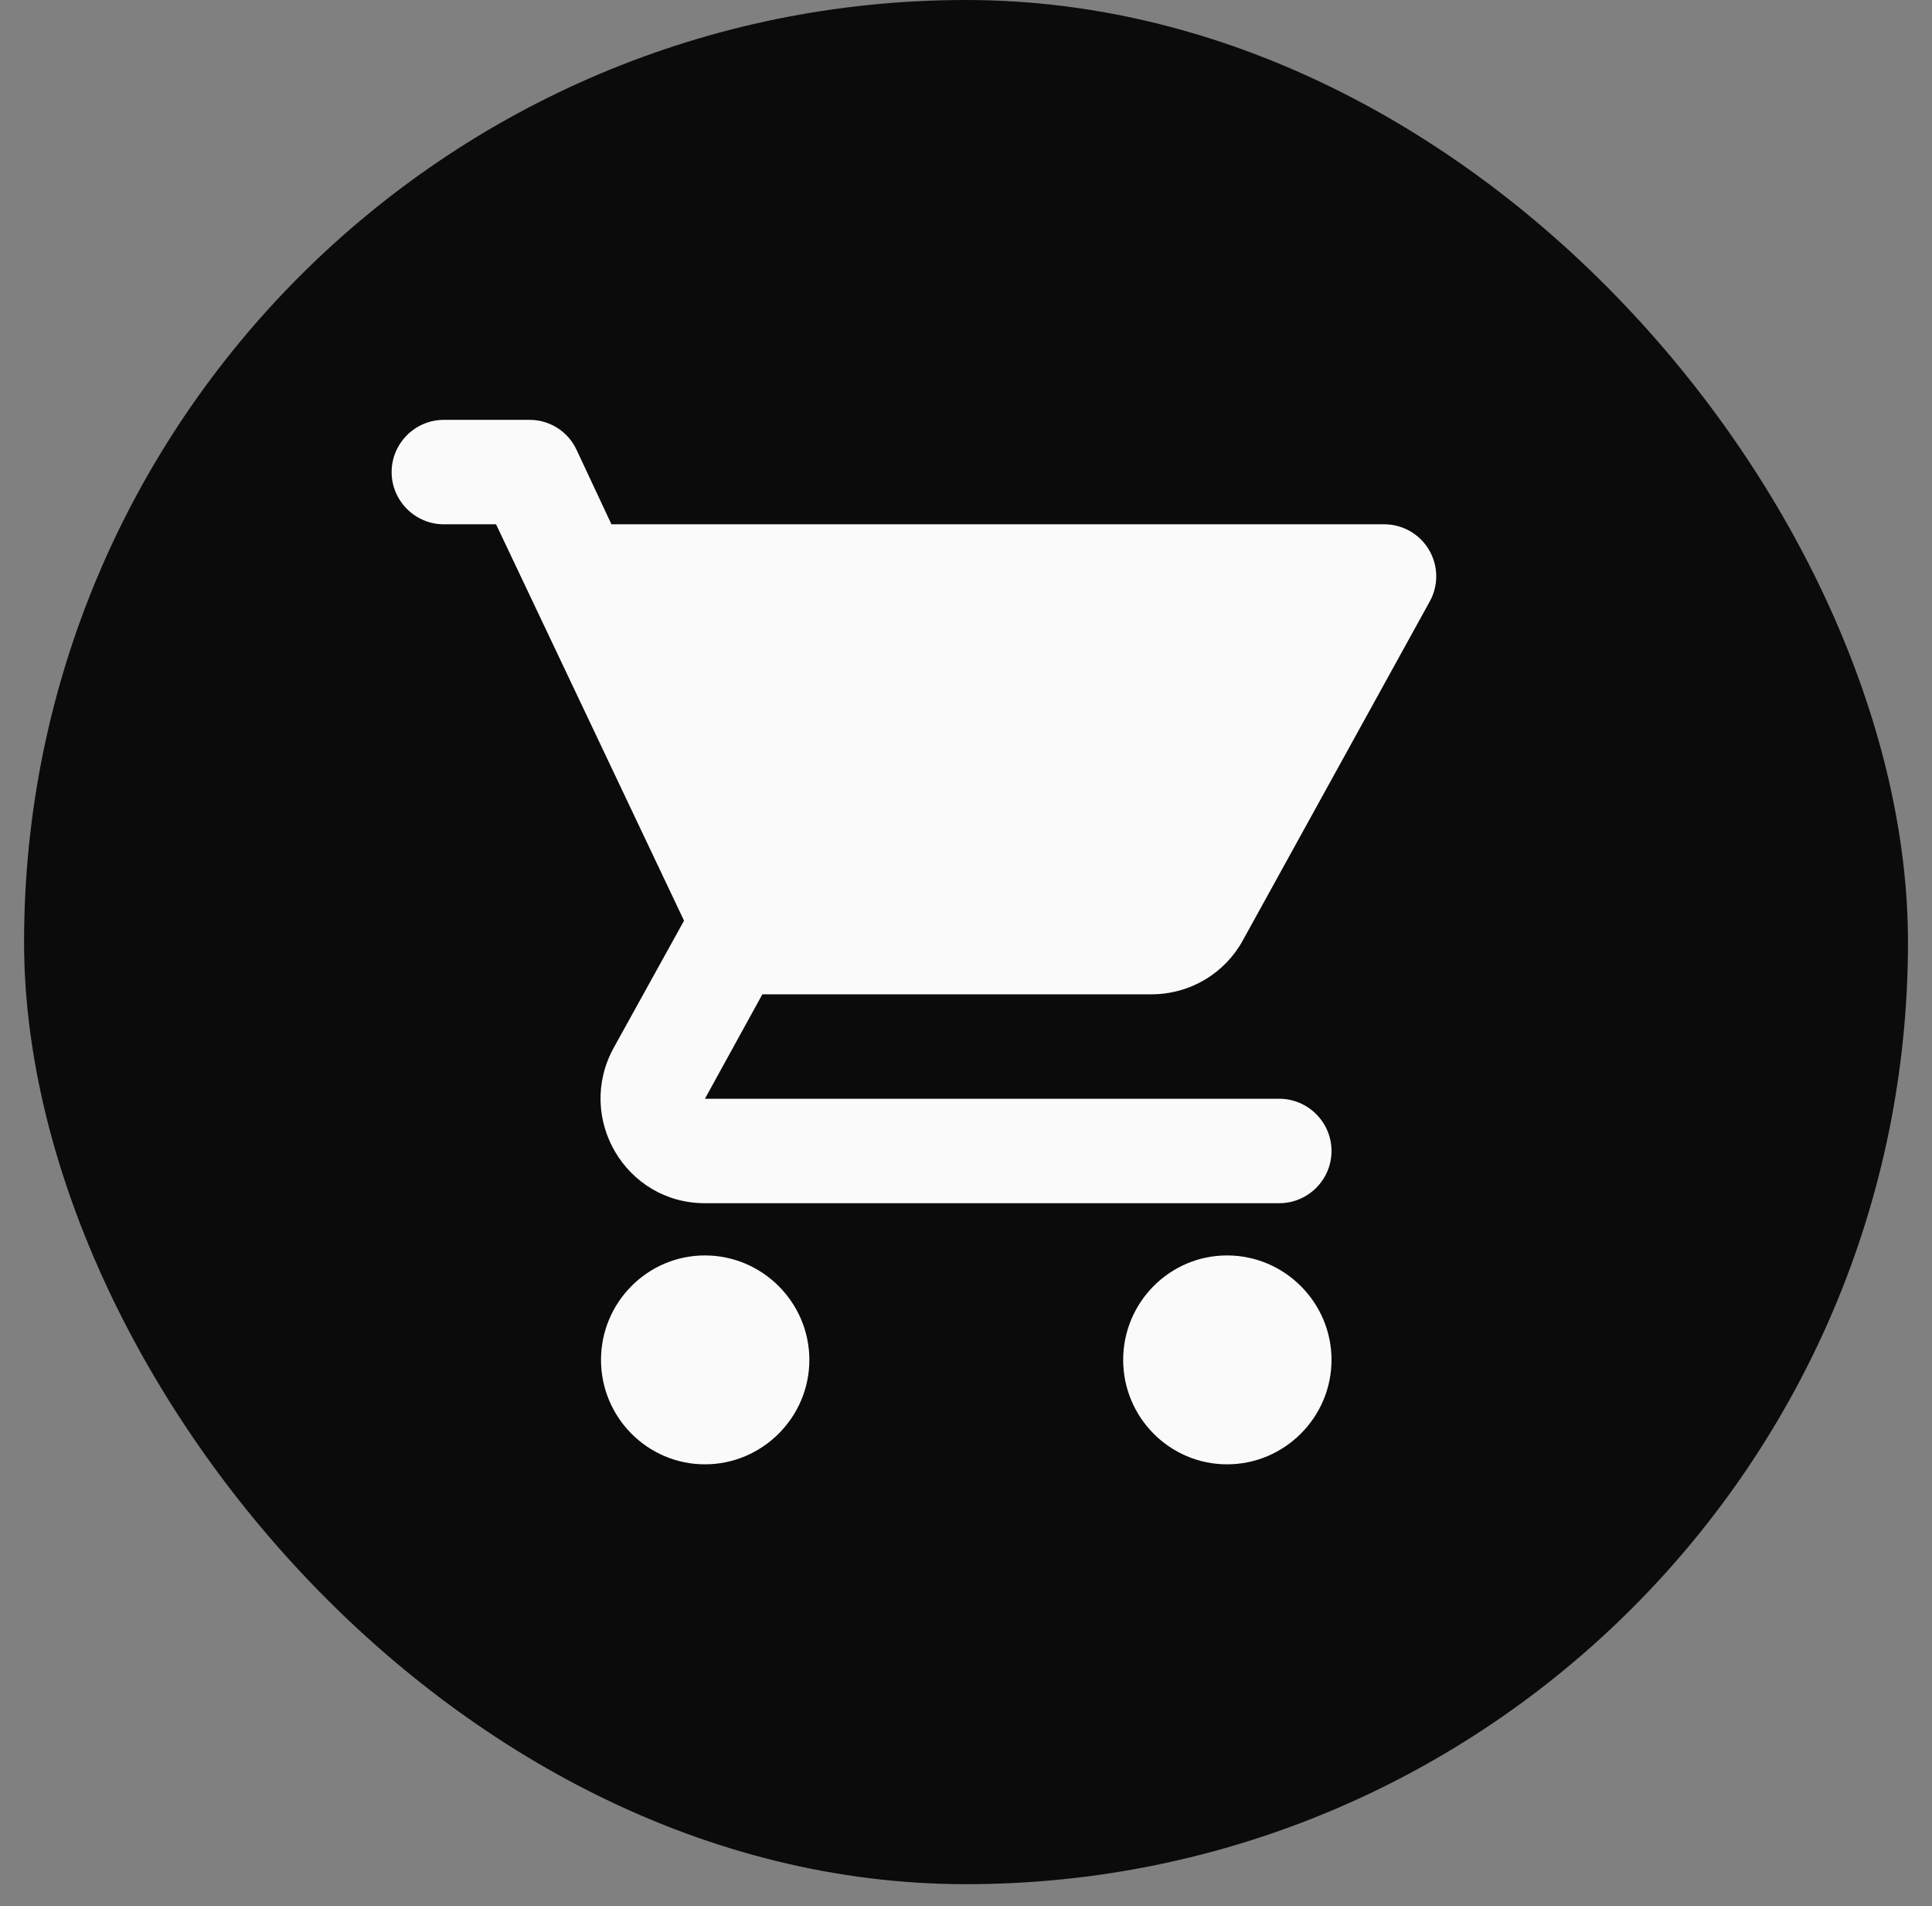 <svg width="74" height="73" viewBox="0 0 74 73" fill="none" xmlns="http://www.w3.org/2000/svg">
<rect x="0" y="0" width="74" height="73" fill="#808080" stroke="none"/>
<rect x="0.922" width="72.158" height="72.158" rx="36.079" fill="#0A0B0A"/>
<path d="M27 48.079C24.8 48.079 23.02 49.879 23.02 52.079C23.02 54.279 24.8 56.079 27 56.079C29.2 56.079 31 54.279 31 52.079C31 49.879 29.2 48.079 27 48.079ZM15 18.079C15 19.179 15.9 20.079 17 20.079H19L26.2 35.259L23.5 40.139C22.04 42.819 23.96 46.079 27 46.079H49C50.1 46.079 51 45.179 51 44.079C51 42.979 50.1 42.079 49 42.079H27L29.2 38.079H44.1C45.6 38.079 46.92 37.259 47.6 36.019L54.76 23.039C54.929 22.736 55.015 22.394 55.011 22.047C55.007 21.7 54.912 21.361 54.736 21.062C54.56 20.763 54.31 20.515 54.009 20.342C53.708 20.17 53.367 20.079 53.02 20.079H23.42L22.08 17.219C21.92 16.877 21.665 16.588 21.346 16.386C21.027 16.184 20.657 16.078 20.28 16.079H17C15.9 16.079 15 16.979 15 18.079ZM47 48.079C44.8 48.079 43.02 49.879 43.02 52.079C43.02 54.279 44.8 56.079 47 56.079C49.2 56.079 51 54.279 51 52.079C51 49.879 49.2 48.079 47 48.079Z" fill="#FAFAFA"/>
</svg>
